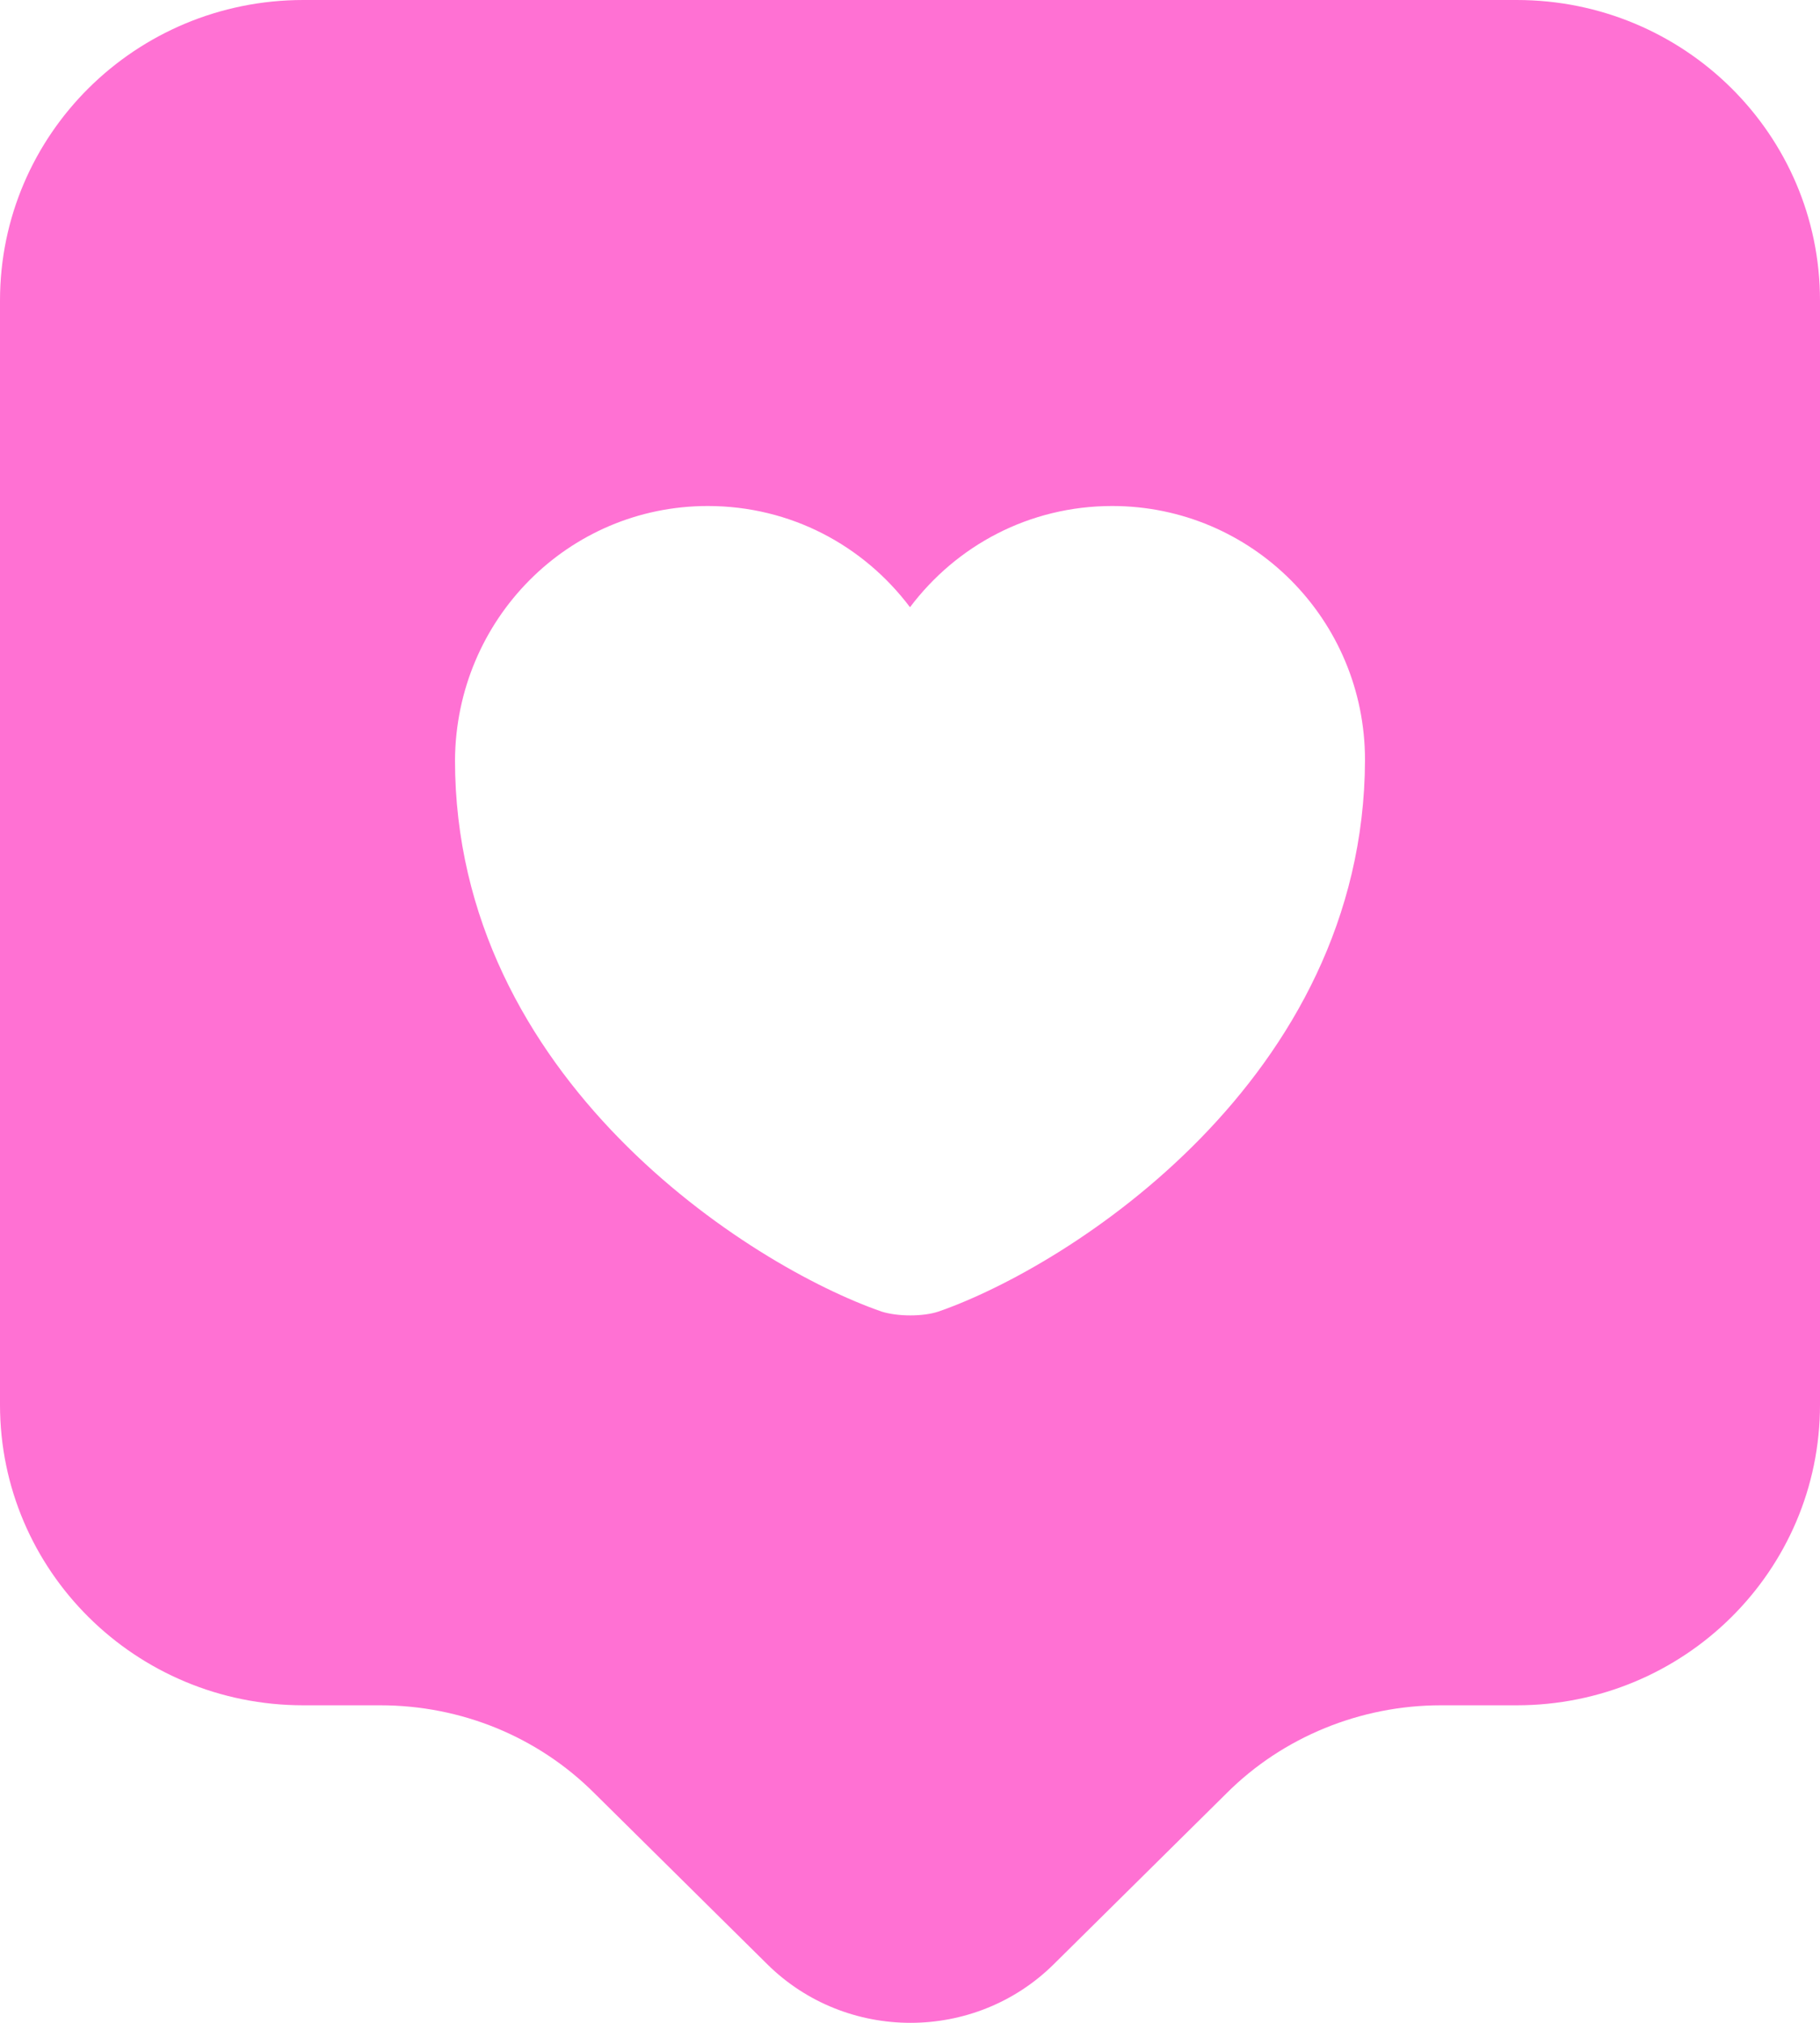 <?xml version="1.0" encoding="UTF-8"?> <svg xmlns="http://www.w3.org/2000/svg" width="72" height="80" viewBox="0 0 72 80" fill="none"><path d="M60 0H12C5.36 0 0 5.323 0 11.887V55.555C0 62.119 5.36 67.442 12 67.442H15.04C18.24 67.442 21.28 68.683 23.52 70.924L30.36 77.689C33.48 80.77 38.56 80.77 41.68 77.689L48.52 70.924C50.76 68.683 53.84 67.442 57 67.442H60C66.64 67.442 72 62.119 72 55.555V11.887C72 5.323 66.64 0 60 0ZM37.12 51.872C36.52 52.072 35.52 52.072 34.88 51.872C29.68 50.071 18 42.667 18 30.059C18.04 24.495 22.48 20.012 28 20.012C31.28 20.012 34.16 21.573 36 24.015C37.84 21.573 40.72 20.012 44 20.012C49.52 20.012 54 24.495 54 30.059C53.96 42.667 42.32 50.071 37.12 51.872Z" fill="#FF71D3"></path></svg> 